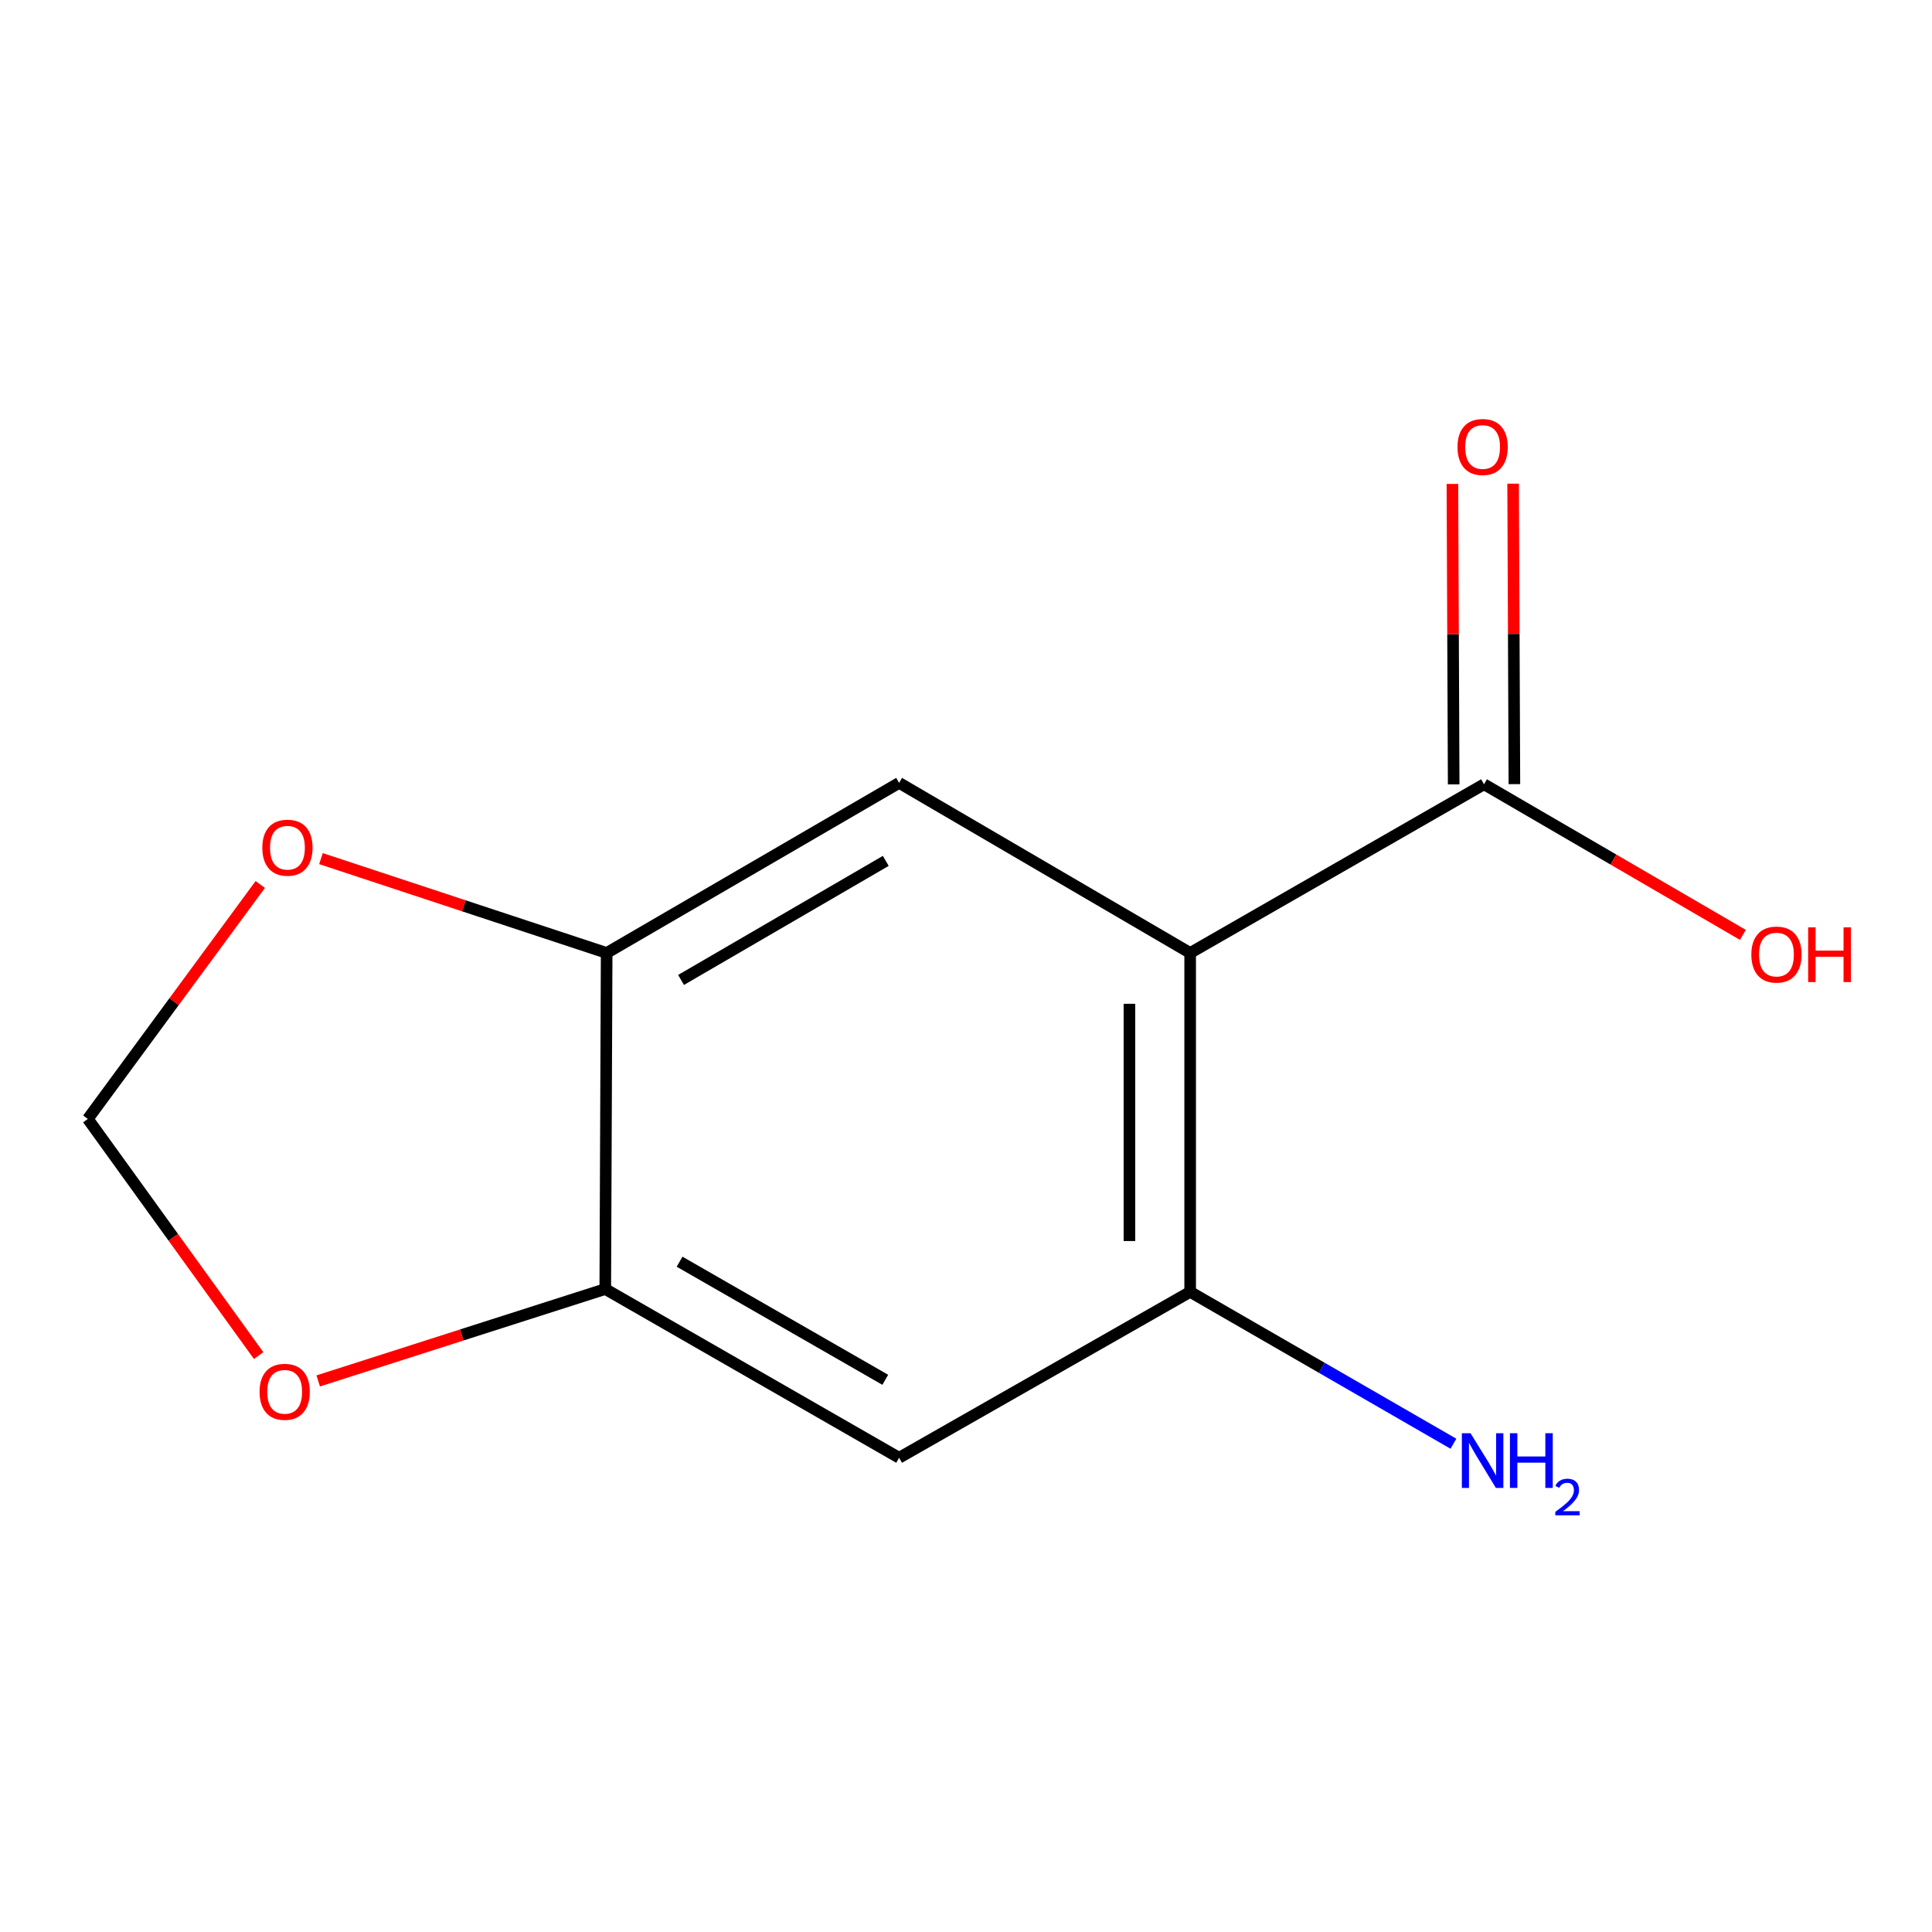 <?xml version='1.0' encoding='iso-8859-1'?>
<svg version='1.1' baseProfile='full'
              xmlns='http://www.w3.org/2000/svg'
                      xmlns:rdkit='http://www.rdkit.org/xml'
                      xmlns:xlink='http://www.w3.org/1999/xlink'
                  xml:space='preserve'
width='1000px' height='1000px' viewBox='0 0 1000 1000'>
<!-- END OF HEADER -->
<rect style='opacity:1.0;fill:#FFFFFF;stroke:none' width='1000' height='1000' x='0' y='0'> </rect>
<path class='bond-0' d='M 616.024,493.253 L 616.024,668.671' style='fill:none;fill-rule:evenodd;stroke:#000000;stroke-width:6px;stroke-linecap:butt;stroke-linejoin:miter;stroke-opacity:1' />
<path class='bond-0' d='M 584.596,519.565 L 584.596,642.359' style='fill:none;fill-rule:evenodd;stroke:#000000;stroke-width:6px;stroke-linecap:butt;stroke-linejoin:miter;stroke-opacity:1' />
<path class='bond-1' d='M 616.024,493.253 L 465.381,405.22' style='fill:none;fill-rule:evenodd;stroke:#000000;stroke-width:6px;stroke-linecap:butt;stroke-linejoin:miter;stroke-opacity:1' />
<path class='bond-2' d='M 616.024,493.253 L 768.134,405.936' style='fill:none;fill-rule:evenodd;stroke:#000000;stroke-width:6px;stroke-linecap:butt;stroke-linejoin:miter;stroke-opacity:1' />
<path class='bond-3' d='M 616.024,668.671 L 465.381,754.539' style='fill:none;fill-rule:evenodd;stroke:#000000;stroke-width:6px;stroke-linecap:butt;stroke-linejoin:miter;stroke-opacity:1' />
<path class='bond-10' d='M 616.024,668.671 L 684.158,707.972' style='fill:none;fill-rule:evenodd;stroke:#000000;stroke-width:6px;stroke-linecap:butt;stroke-linejoin:miter;stroke-opacity:1' />
<path class='bond-10' d='M 684.158,707.972 L 752.292,747.273' style='fill:none;fill-rule:evenodd;stroke:#0000FF;stroke-width:6px;stroke-linecap:butt;stroke-linejoin:miter;stroke-opacity:1' />
<path class='bond-4' d='M 465.381,405.22 L 314.004,493.253' style='fill:none;fill-rule:evenodd;stroke:#000000;stroke-width:6px;stroke-linecap:butt;stroke-linejoin:miter;stroke-opacity:1' />
<path class='bond-4' d='M 458.473,445.593 L 352.51,507.215' style='fill:none;fill-rule:evenodd;stroke:#000000;stroke-width:6px;stroke-linecap:butt;stroke-linejoin:miter;stroke-opacity:1' />
<path class='bond-9' d='M 783.847,405.87 L 783.521,328.108' style='fill:none;fill-rule:evenodd;stroke:#000000;stroke-width:6px;stroke-linecap:butt;stroke-linejoin:miter;stroke-opacity:1' />
<path class='bond-9' d='M 783.521,328.108 L 783.194,250.346' style='fill:none;fill-rule:evenodd;stroke:#FF0000;stroke-width:6px;stroke-linecap:butt;stroke-linejoin:miter;stroke-opacity:1' />
<path class='bond-9' d='M 752.42,406.002 L 752.094,328.24' style='fill:none;fill-rule:evenodd;stroke:#000000;stroke-width:6px;stroke-linecap:butt;stroke-linejoin:miter;stroke-opacity:1' />
<path class='bond-9' d='M 752.094,328.24 L 751.767,250.478' style='fill:none;fill-rule:evenodd;stroke:#FF0000;stroke-width:6px;stroke-linecap:butt;stroke-linejoin:miter;stroke-opacity:1' />
<path class='bond-11' d='M 768.134,405.936 L 835.124,444.914' style='fill:none;fill-rule:evenodd;stroke:#000000;stroke-width:6px;stroke-linecap:butt;stroke-linejoin:miter;stroke-opacity:1' />
<path class='bond-11' d='M 835.124,444.914 L 902.115,483.892' style='fill:none;fill-rule:evenodd;stroke:#FF0000;stroke-width:6px;stroke-linecap:butt;stroke-linejoin:miter;stroke-opacity:1' />
<path class='bond-5' d='M 465.381,754.539 L 313.288,667.205' style='fill:none;fill-rule:evenodd;stroke:#000000;stroke-width:6px;stroke-linecap:butt;stroke-linejoin:miter;stroke-opacity:1' />
<path class='bond-5' d='M 458.216,714.185 L 351.752,653.051' style='fill:none;fill-rule:evenodd;stroke:#000000;stroke-width:6px;stroke-linecap:butt;stroke-linejoin:miter;stroke-opacity:1' />
<path class='bond-6' d='M 314.004,493.253 L 240.068,468.836' style='fill:none;fill-rule:evenodd;stroke:#000000;stroke-width:6px;stroke-linecap:butt;stroke-linejoin:miter;stroke-opacity:1' />
<path class='bond-6' d='M 240.068,468.836 L 166.132,444.42' style='fill:none;fill-rule:evenodd;stroke:#FF0000;stroke-width:6px;stroke-linecap:butt;stroke-linejoin:miter;stroke-opacity:1' />
<path class='bond-12' d='M 314.004,493.253 L 313.288,667.205' style='fill:none;fill-rule:evenodd;stroke:#000000;stroke-width:6px;stroke-linecap:butt;stroke-linejoin:miter;stroke-opacity:1' />
<path class='bond-7' d='M 313.288,667.205 L 238.997,690.984' style='fill:none;fill-rule:evenodd;stroke:#000000;stroke-width:6px;stroke-linecap:butt;stroke-linejoin:miter;stroke-opacity:1' />
<path class='bond-7' d='M 238.997,690.984 L 164.706,714.762' style='fill:none;fill-rule:evenodd;stroke:#FF0000;stroke-width:6px;stroke-linecap:butt;stroke-linejoin:miter;stroke-opacity:1' />
<path class='bond-8' d='M 134.717,457.81 L 90.086,518.482' style='fill:none;fill-rule:evenodd;stroke:#FF0000;stroke-width:6px;stroke-linecap:butt;stroke-linejoin:miter;stroke-opacity:1' />
<path class='bond-8' d='M 90.086,518.482 L 45.455,579.155' style='fill:none;fill-rule:evenodd;stroke:#000000;stroke-width:6px;stroke-linecap:butt;stroke-linejoin:miter;stroke-opacity:1' />
<path class='bond-13' d='M 133.872,701.645 L 89.663,640.4' style='fill:none;fill-rule:evenodd;stroke:#FF0000;stroke-width:6px;stroke-linecap:butt;stroke-linejoin:miter;stroke-opacity:1' />
<path class='bond-13' d='M 89.663,640.4 L 45.455,579.155' style='fill:none;fill-rule:evenodd;stroke:#000000;stroke-width:6px;stroke-linecap:butt;stroke-linejoin:miter;stroke-opacity:1' />
<path  class='atom-7' d='M 135.782 438.771
Q 135.782 431.971, 139.142 428.171
Q 142.502 424.371, 148.782 424.371
Q 155.062 424.371, 158.422 428.171
Q 161.782 431.971, 161.782 438.771
Q 161.782 445.651, 158.382 449.571
Q 154.982 453.451, 148.782 453.451
Q 142.542 453.451, 139.142 449.571
Q 135.782 445.691, 135.782 438.771
M 148.782 450.251
Q 153.102 450.251, 155.422 447.371
Q 157.782 444.451, 157.782 438.771
Q 157.782 433.211, 155.422 430.411
Q 153.102 427.571, 148.782 427.571
Q 144.462 427.571, 142.102 430.371
Q 139.782 433.171, 139.782 438.771
Q 139.782 444.491, 142.102 447.371
Q 144.462 450.251, 148.782 450.251
' fill='#FF0000'/>
<path  class='atom-8' d='M 134.35 720.397
Q 134.35 713.597, 137.71 709.797
Q 141.07 705.997, 147.35 705.997
Q 153.63 705.997, 156.99 709.797
Q 160.35 713.597, 160.35 720.397
Q 160.35 727.277, 156.95 731.197
Q 153.55 735.077, 147.35 735.077
Q 141.11 735.077, 137.71 731.197
Q 134.35 727.317, 134.35 720.397
M 147.35 731.877
Q 151.67 731.877, 153.99 728.997
Q 156.35 726.077, 156.35 720.397
Q 156.35 714.837, 153.99 712.037
Q 151.67 709.197, 147.35 709.197
Q 143.03 709.197, 140.67 711.997
Q 138.35 714.797, 138.35 720.397
Q 138.35 726.117, 140.67 728.997
Q 143.03 731.877, 147.35 731.877
' fill='#FF0000'/>
<path  class='atom-10' d='M 754.4 231.366
Q 754.4 224.566, 757.76 220.766
Q 761.12 216.966, 767.4 216.966
Q 773.68 216.966, 777.04 220.766
Q 780.4 224.566, 780.4 231.366
Q 780.4 238.246, 777 242.166
Q 773.6 246.046, 767.4 246.046
Q 761.16 246.046, 757.76 242.166
Q 754.4 238.286, 754.4 231.366
M 767.4 242.846
Q 771.72 242.846, 774.04 239.966
Q 776.4 237.046, 776.4 231.366
Q 776.4 225.806, 774.04 223.006
Q 771.72 220.166, 767.4 220.166
Q 763.08 220.166, 760.72 222.966
Q 758.4 225.766, 758.4 231.366
Q 758.4 237.086, 760.72 239.966
Q 763.08 242.846, 767.4 242.846
' fill='#FF0000'/>
<path  class='atom-11' d='M 761.14 741.828
L 770.42 756.828
Q 771.34 758.308, 772.82 760.988
Q 774.3 763.668, 774.38 763.828
L 774.38 741.828
L 778.14 741.828
L 778.14 770.148
L 774.26 770.148
L 764.3 753.748
Q 763.14 751.828, 761.9 749.628
Q 760.7 747.428, 760.34 746.748
L 760.34 770.148
L 756.66 770.148
L 756.66 741.828
L 761.14 741.828
' fill='#0000FF'/>
<path  class='atom-11' d='M 781.54 741.828
L 785.38 741.828
L 785.38 753.868
L 799.86 753.868
L 799.86 741.828
L 803.7 741.828
L 803.7 770.148
L 799.86 770.148
L 799.86 757.068
L 785.38 757.068
L 785.38 770.148
L 781.54 770.148
L 781.54 741.828
' fill='#0000FF'/>
<path  class='atom-11' d='M 805.073 769.154
Q 805.76 767.385, 807.396 766.409
Q 809.033 765.405, 811.304 765.405
Q 814.128 765.405, 815.712 766.937
Q 817.296 768.468, 817.296 771.187
Q 817.296 773.959, 815.237 776.546
Q 813.204 779.133, 808.98 782.196
L 817.613 782.196
L 817.613 784.308
L 805.02 784.308
L 805.02 782.539
Q 808.505 780.057, 810.564 778.209
Q 812.65 776.361, 813.653 774.698
Q 814.656 773.035, 814.656 771.319
Q 814.656 769.524, 813.759 768.521
Q 812.861 767.517, 811.304 767.517
Q 809.799 767.517, 808.796 768.125
Q 807.792 768.732, 807.08 770.078
L 805.073 769.154
' fill='#0000FF'/>
<path  class='atom-12' d='M 906.493 494.083
Q 906.493 487.283, 909.853 483.483
Q 913.213 479.683, 919.493 479.683
Q 925.773 479.683, 929.133 483.483
Q 932.493 487.283, 932.493 494.083
Q 932.493 500.963, 929.093 504.883
Q 925.693 508.763, 919.493 508.763
Q 913.253 508.763, 909.853 504.883
Q 906.493 501.003, 906.493 494.083
M 919.493 505.563
Q 923.813 505.563, 926.133 502.683
Q 928.493 499.763, 928.493 494.083
Q 928.493 488.523, 926.133 485.723
Q 923.813 482.883, 919.493 482.883
Q 915.173 482.883, 912.813 485.683
Q 910.493 488.483, 910.493 494.083
Q 910.493 499.803, 912.813 502.683
Q 915.173 505.563, 919.493 505.563
' fill='#FF0000'/>
<path  class='atom-12' d='M 935.893 480.003
L 939.733 480.003
L 939.733 492.043
L 954.213 492.043
L 954.213 480.003
L 958.053 480.003
L 958.053 508.323
L 954.213 508.323
L 954.213 495.243
L 939.733 495.243
L 939.733 508.323
L 935.893 508.323
L 935.893 480.003
' fill='#FF0000'/>
</svg>
